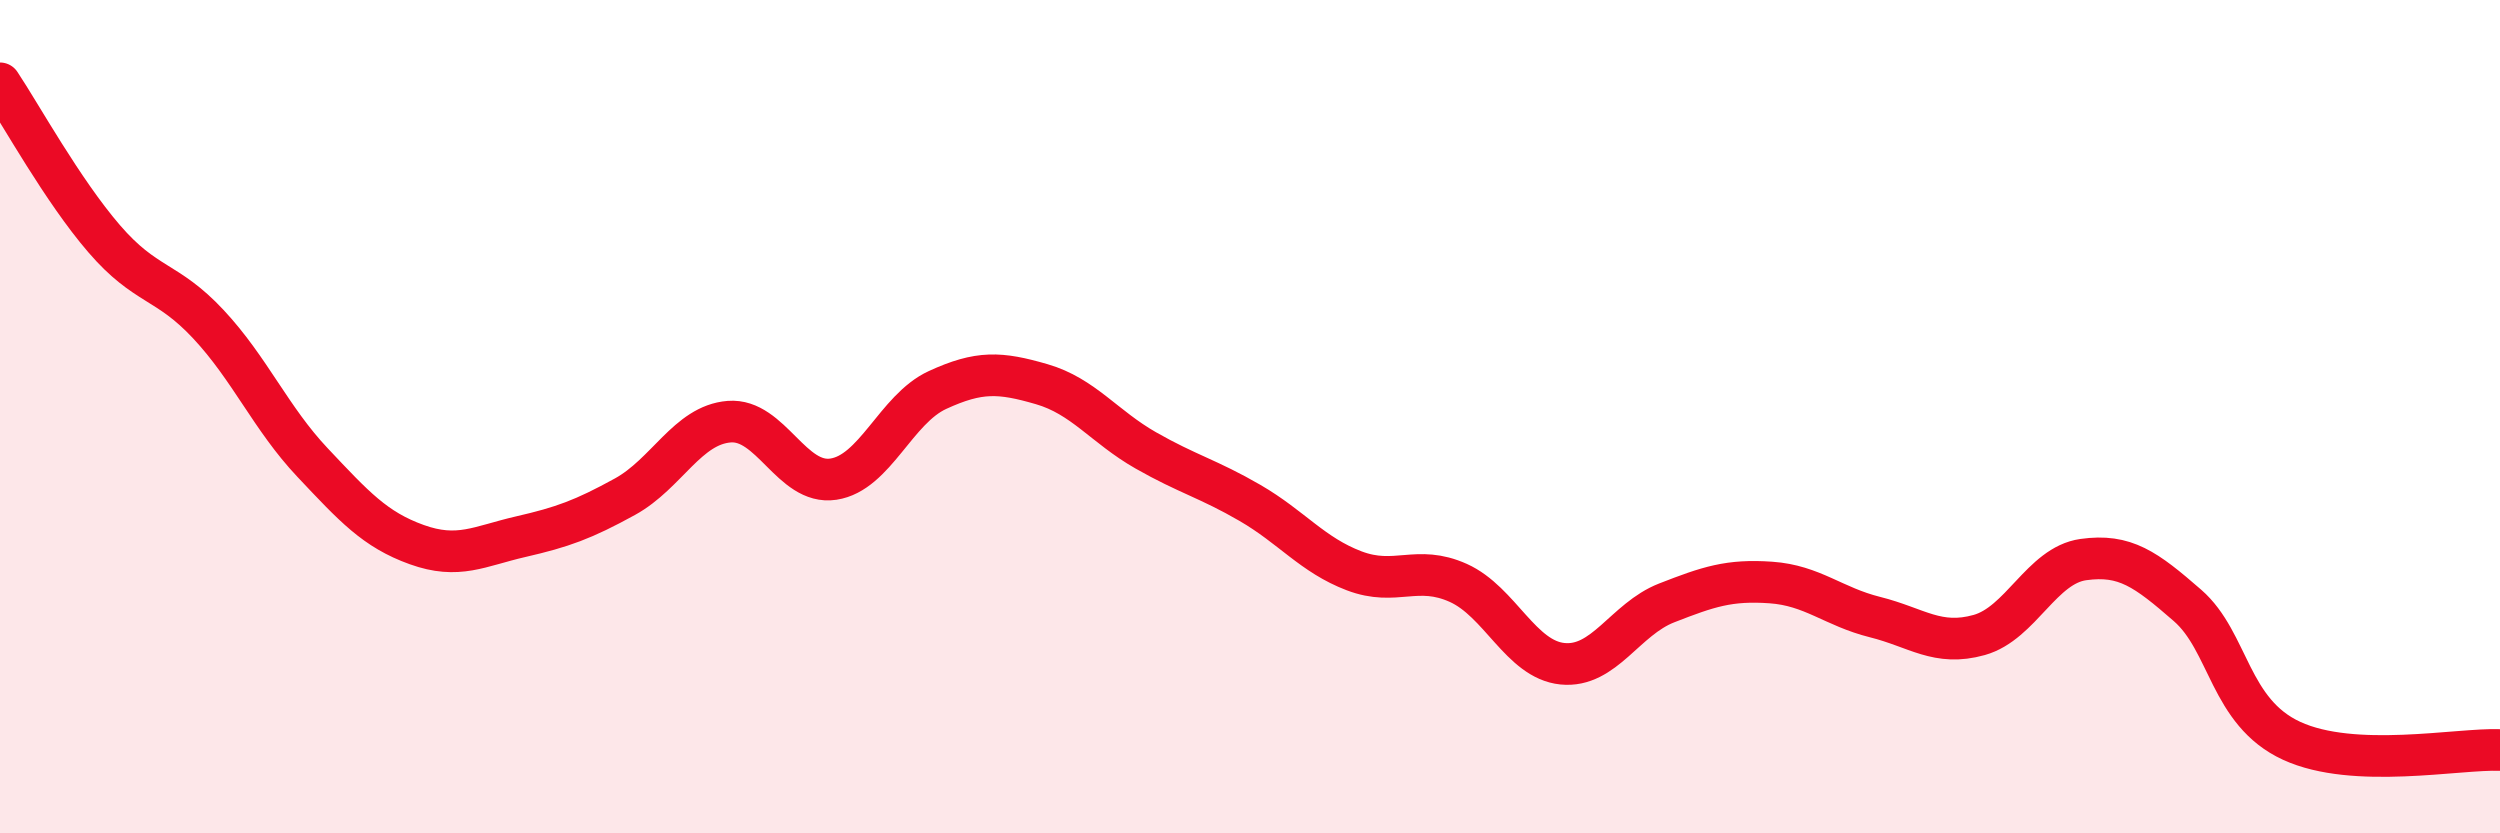 
    <svg width="60" height="20" viewBox="0 0 60 20" xmlns="http://www.w3.org/2000/svg">
      <path
        d="M 0,2 C 0.5,2.75 1.5,4.57 2.5,5.73 C 3.5,6.89 4,6.71 5,7.78 C 6,8.85 6.5,10.04 7.5,11.1 C 8.5,12.16 9,12.71 10,13.07 C 11,13.43 11.5,13.11 12.5,12.88 C 13.5,12.65 14,12.47 15,11.92 C 16,11.37 16.5,10.2 17.5,10.12 C 18.5,10.04 19,11.65 20,11.5 C 21,11.35 21.5,9.82 22.5,9.36 C 23.5,8.9 24,8.93 25,9.22 C 26,9.51 26.5,10.24 27.5,10.81 C 28.5,11.38 29,11.49 30,12.07 C 31,12.65 31.5,13.32 32.5,13.7 C 33.5,14.08 34,13.54 35,13.99 C 36,14.44 36.5,15.83 37.5,15.93 C 38.5,16.03 39,14.86 40,14.47 C 41,14.08 41.5,13.91 42.5,13.98 C 43.5,14.05 44,14.56 45,14.81 C 46,15.06 46.5,15.52 47.5,15.24 C 48.5,14.96 49,13.57 50,13.43 C 51,13.29 51.5,13.66 52.5,14.53 C 53.5,15.4 53.5,17.09 55,17.78 C 56.5,18.47 59,17.96 60,18L60 20L0 20Z"
        fill="#EB0A25"
        opacity="0.1"
        stroke-linecap="round"
        stroke-linejoin="round"
      />
      <path
        d="M 0,2 C 0.5,2.75 1.5,4.57 2.5,5.73 C 3.5,6.89 4,6.71 5,7.78 C 6,8.85 6.5,10.04 7.5,11.1 C 8.5,12.16 9,12.71 10,13.07 C 11,13.43 11.5,13.11 12.5,12.88 C 13.5,12.65 14,12.47 15,11.92 C 16,11.37 16.5,10.2 17.5,10.12 C 18.5,10.04 19,11.65 20,11.5 C 21,11.35 21.5,9.82 22.5,9.36 C 23.5,8.9 24,8.93 25,9.22 C 26,9.51 26.5,10.24 27.5,10.81 C 28.5,11.38 29,11.49 30,12.07 C 31,12.65 31.5,13.32 32.5,13.7 C 33.5,14.08 34,13.54 35,13.99 C 36,14.44 36.5,15.83 37.5,15.93 C 38.5,16.03 39,14.86 40,14.47 C 41,14.08 41.5,13.91 42.5,13.98 C 43.5,14.05 44,14.56 45,14.81 C 46,15.06 46.5,15.52 47.5,15.24 C 48.5,14.96 49,13.57 50,13.43 C 51,13.29 51.5,13.66 52.5,14.53 C 53.5,15.4 53.5,17.09 55,17.78 C 56.5,18.47 59,17.96 60,18"
        stroke="#EB0A25"
        stroke-width="1"
        fill="none"
        stroke-linecap="round"
        stroke-linejoin="round"
      />
    </svg>
  